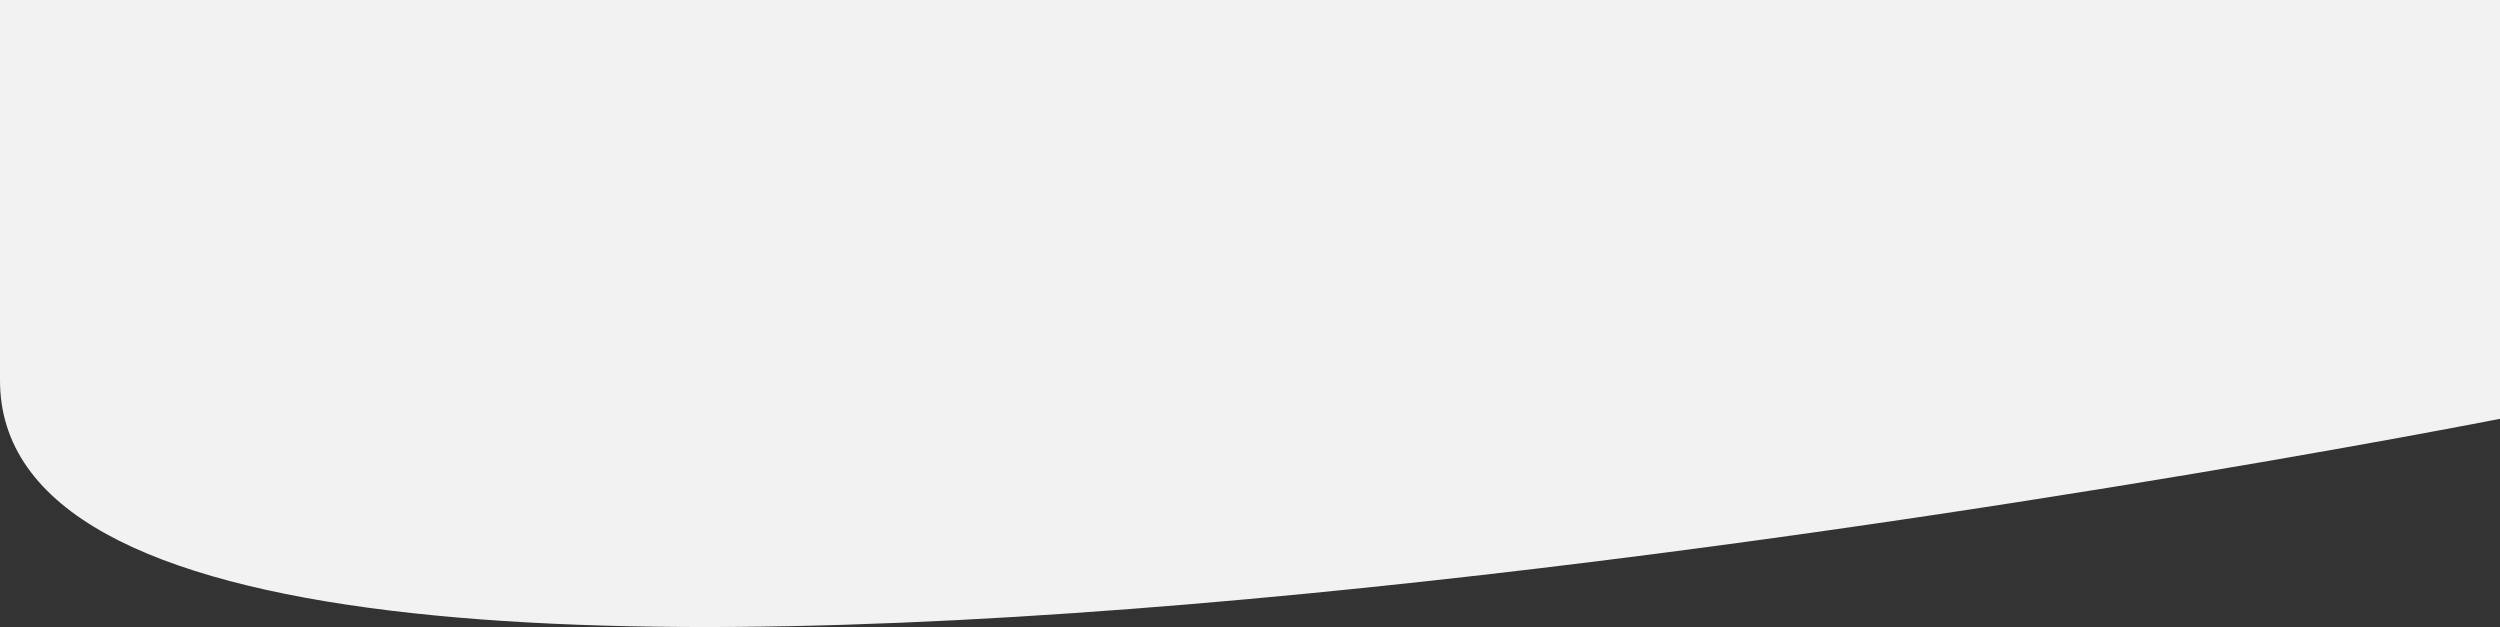 <?xml version="1.0" encoding="UTF-8"?><svg id="Calque_1" xmlns="http://www.w3.org/2000/svg" width="1920.004" height="481.559" viewBox="0 0 1920.004 481.559"><rect x="0" y="0" width="1920.004" height="481.559" fill="#333333" stroke="none"/><defs><style>.cls-1{fill:#f2f2f2;}</style></defs><path class="cls-1" d="m.004,291.13c-3,409.87,1920,30.522,1920,30.522V0H0l.004,291.13Z"/></svg>